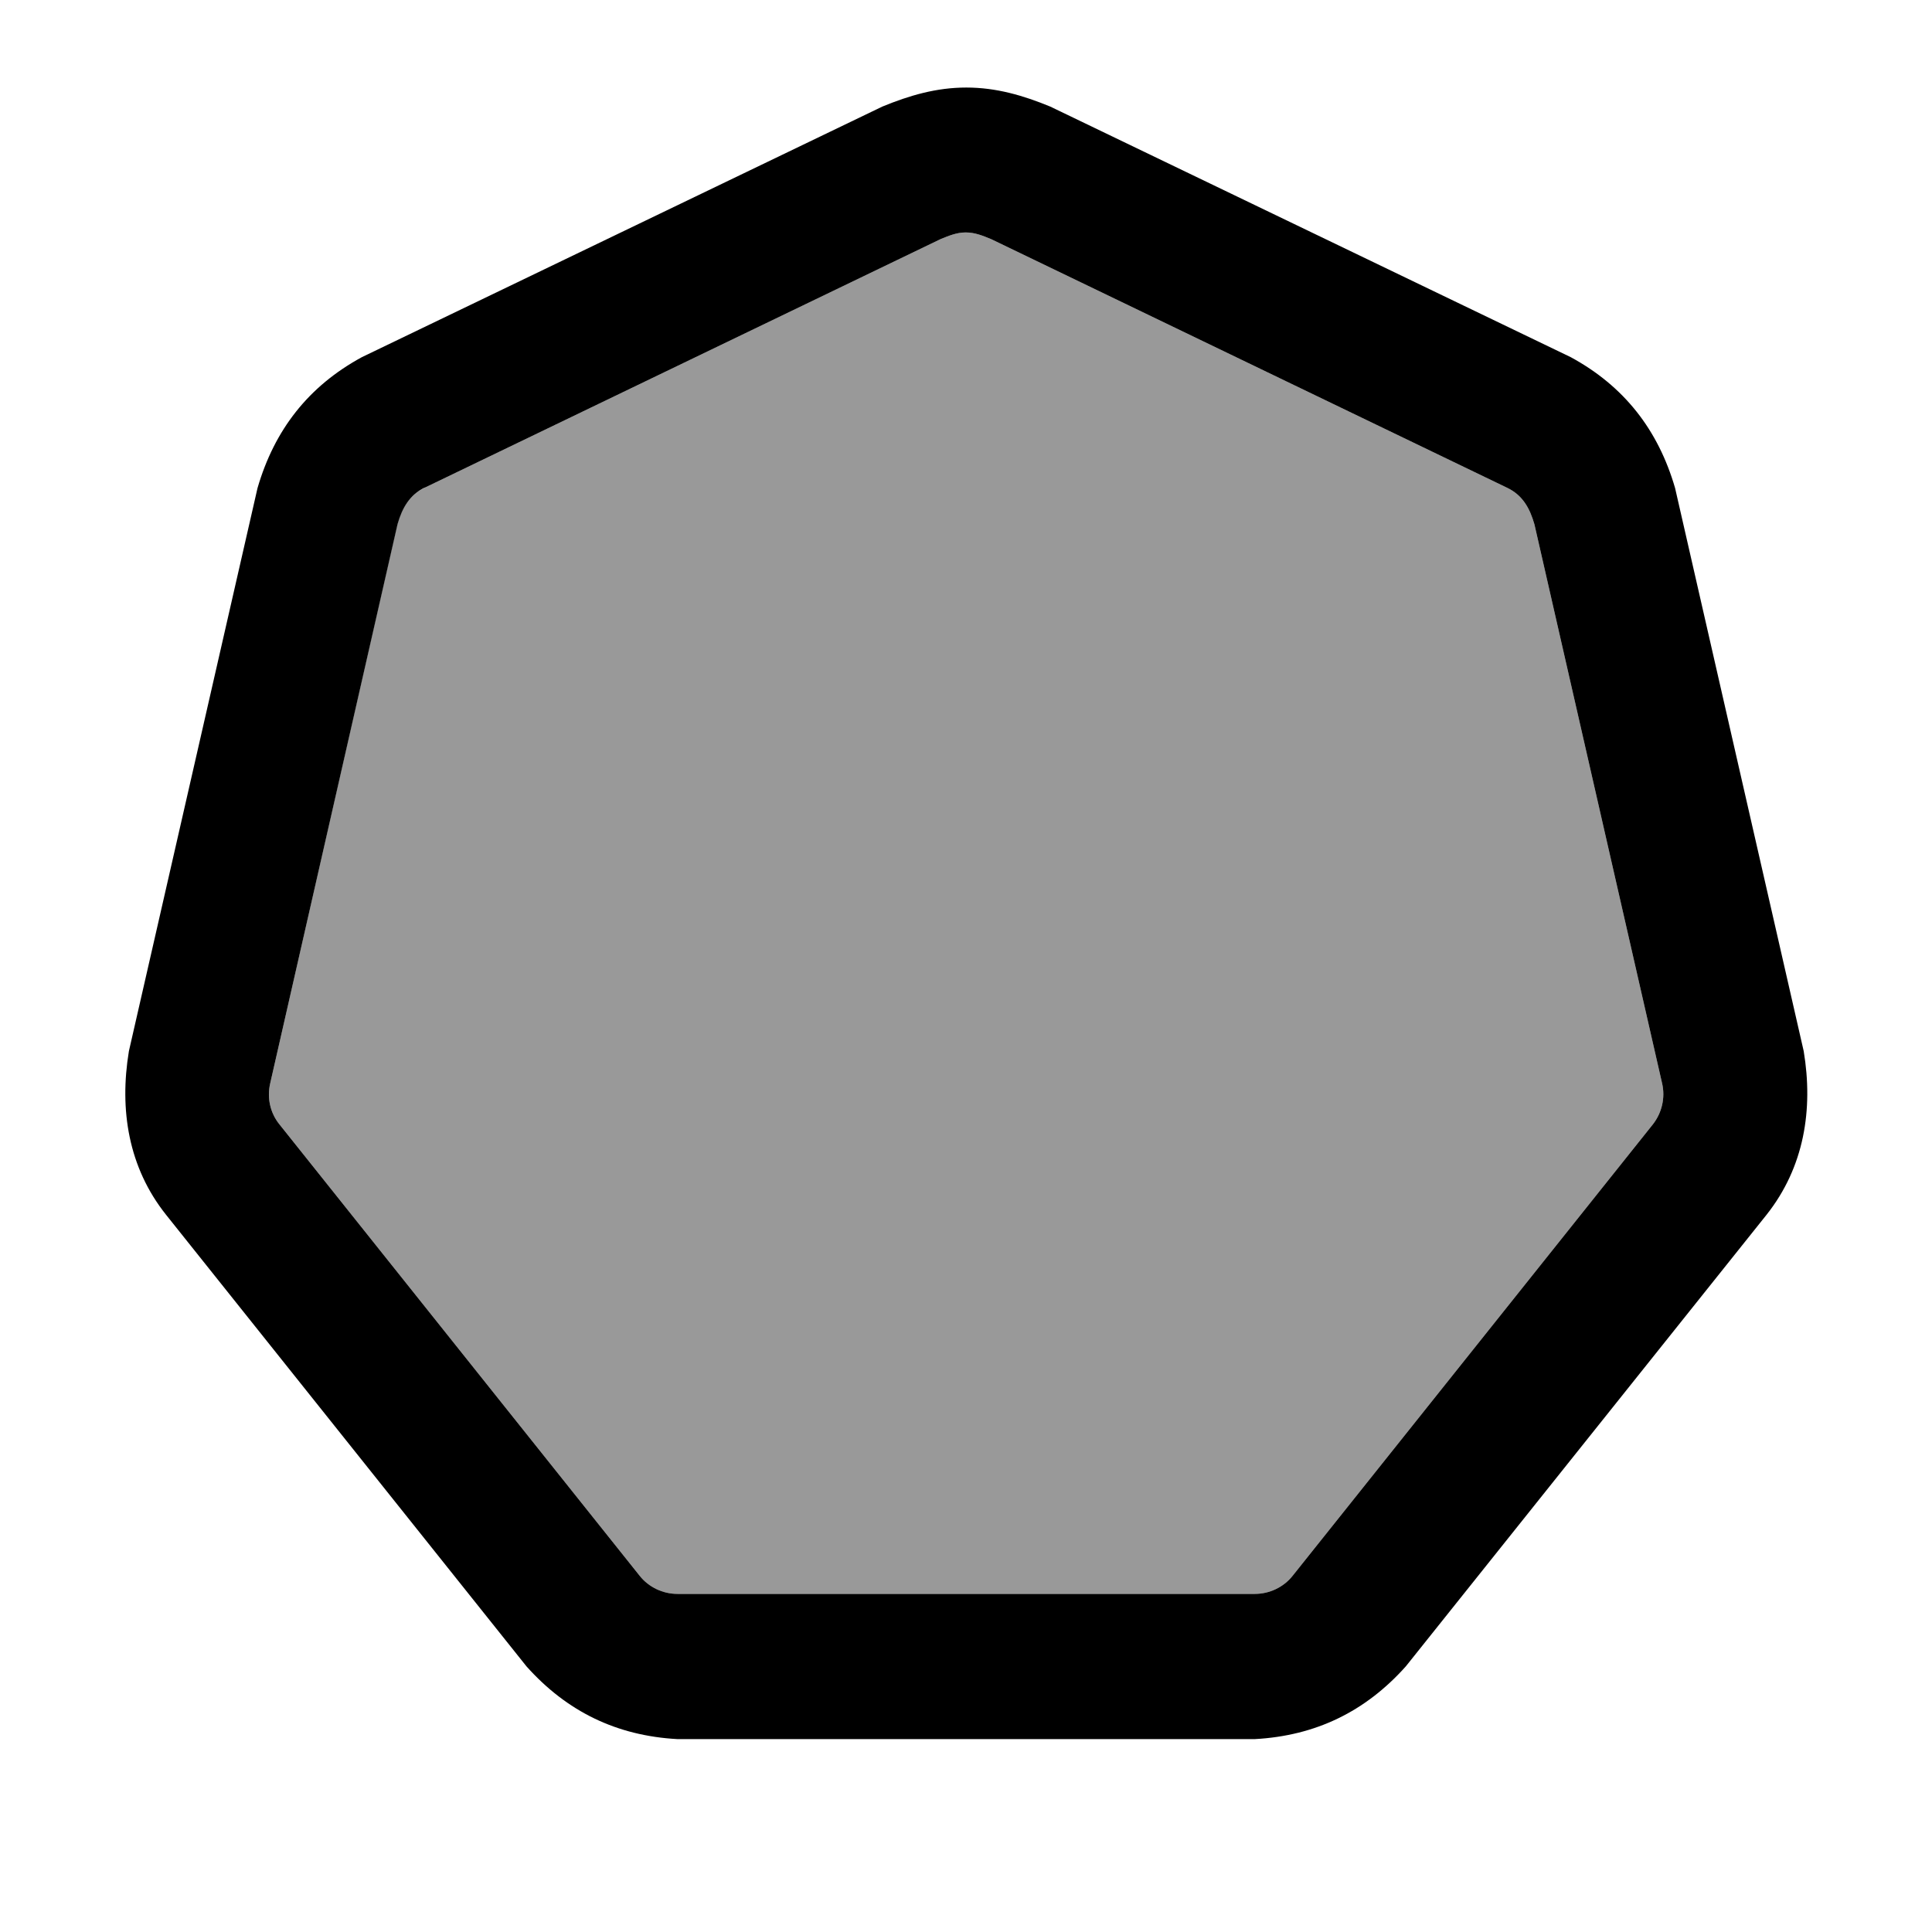 <svg xmlns="http://www.w3.org/2000/svg" viewBox="0 0 640 640"><!--! Font Awesome Pro 7.1.0 by @fontawesome - https://fontawesome.com License - https://fontawesome.com/license (Commercial License) Copyright 2025 Fonticons, Inc. --><path opacity=".4" fill="currentColor" d="M89.5 358.9C88.4 363.7 89.5 368.7 92.6 372.5L211.9 522C214.9 525.8 219.6 528 224.4 528L415.7 528C420.5 528 425.2 525.8 428.2 522L547.5 372.5C550.5 368.7 551.7 363.7 550.6 358.9L508.3 173.7C506.8 168.5 504.5 164.1 499.3 161.6L328.3 79.2C325.6 78.1 323 77 319.9 77C316.9 77 314.3 78.1 311.6 79.2L140.6 161.6C135.5 164.1 133.1 168.5 131.6 173.7L89.5 358.9z"/><path fill="currentColor" d="M174.4 552L55 402.4C42.5 386.7 39.5 367.6 42.7 348.2L85.3 161.7C90.9 142.4 102.2 127.9 119.9 118.3L292.3 35.3C301.3 31.6 310.2 29 320.1 29C330 29 338.9 31.6 347.9 35.3L520.3 118.3C538 127.9 549.3 142.4 554.9 161.7L597.5 348.2C600.7 367.5 597.7 386.6 585.2 402.4L465.7 552C452.3 567 435.8 575 415.7 576.1L224.4 576.1C204.3 575 187.8 567 174.4 552zM140.7 161.5C135.6 164 133.2 168.4 131.7 173.6L89.5 358.9C88.4 363.7 89.5 368.7 92.6 372.5L211.9 522C214.9 525.8 219.6 528 224.4 528L415.7 528C420.5 528 425.2 525.8 428.2 522L547.5 372.5C550.5 368.7 551.7 363.7 550.6 358.9L508.3 173.7C506.8 168.5 504.5 164.1 499.3 161.6L328.3 79.2C325.6 78.1 323 77 319.9 77C316.9 77 314.3 78.1 311.6 79.2L140.6 161.6z"/></svg>